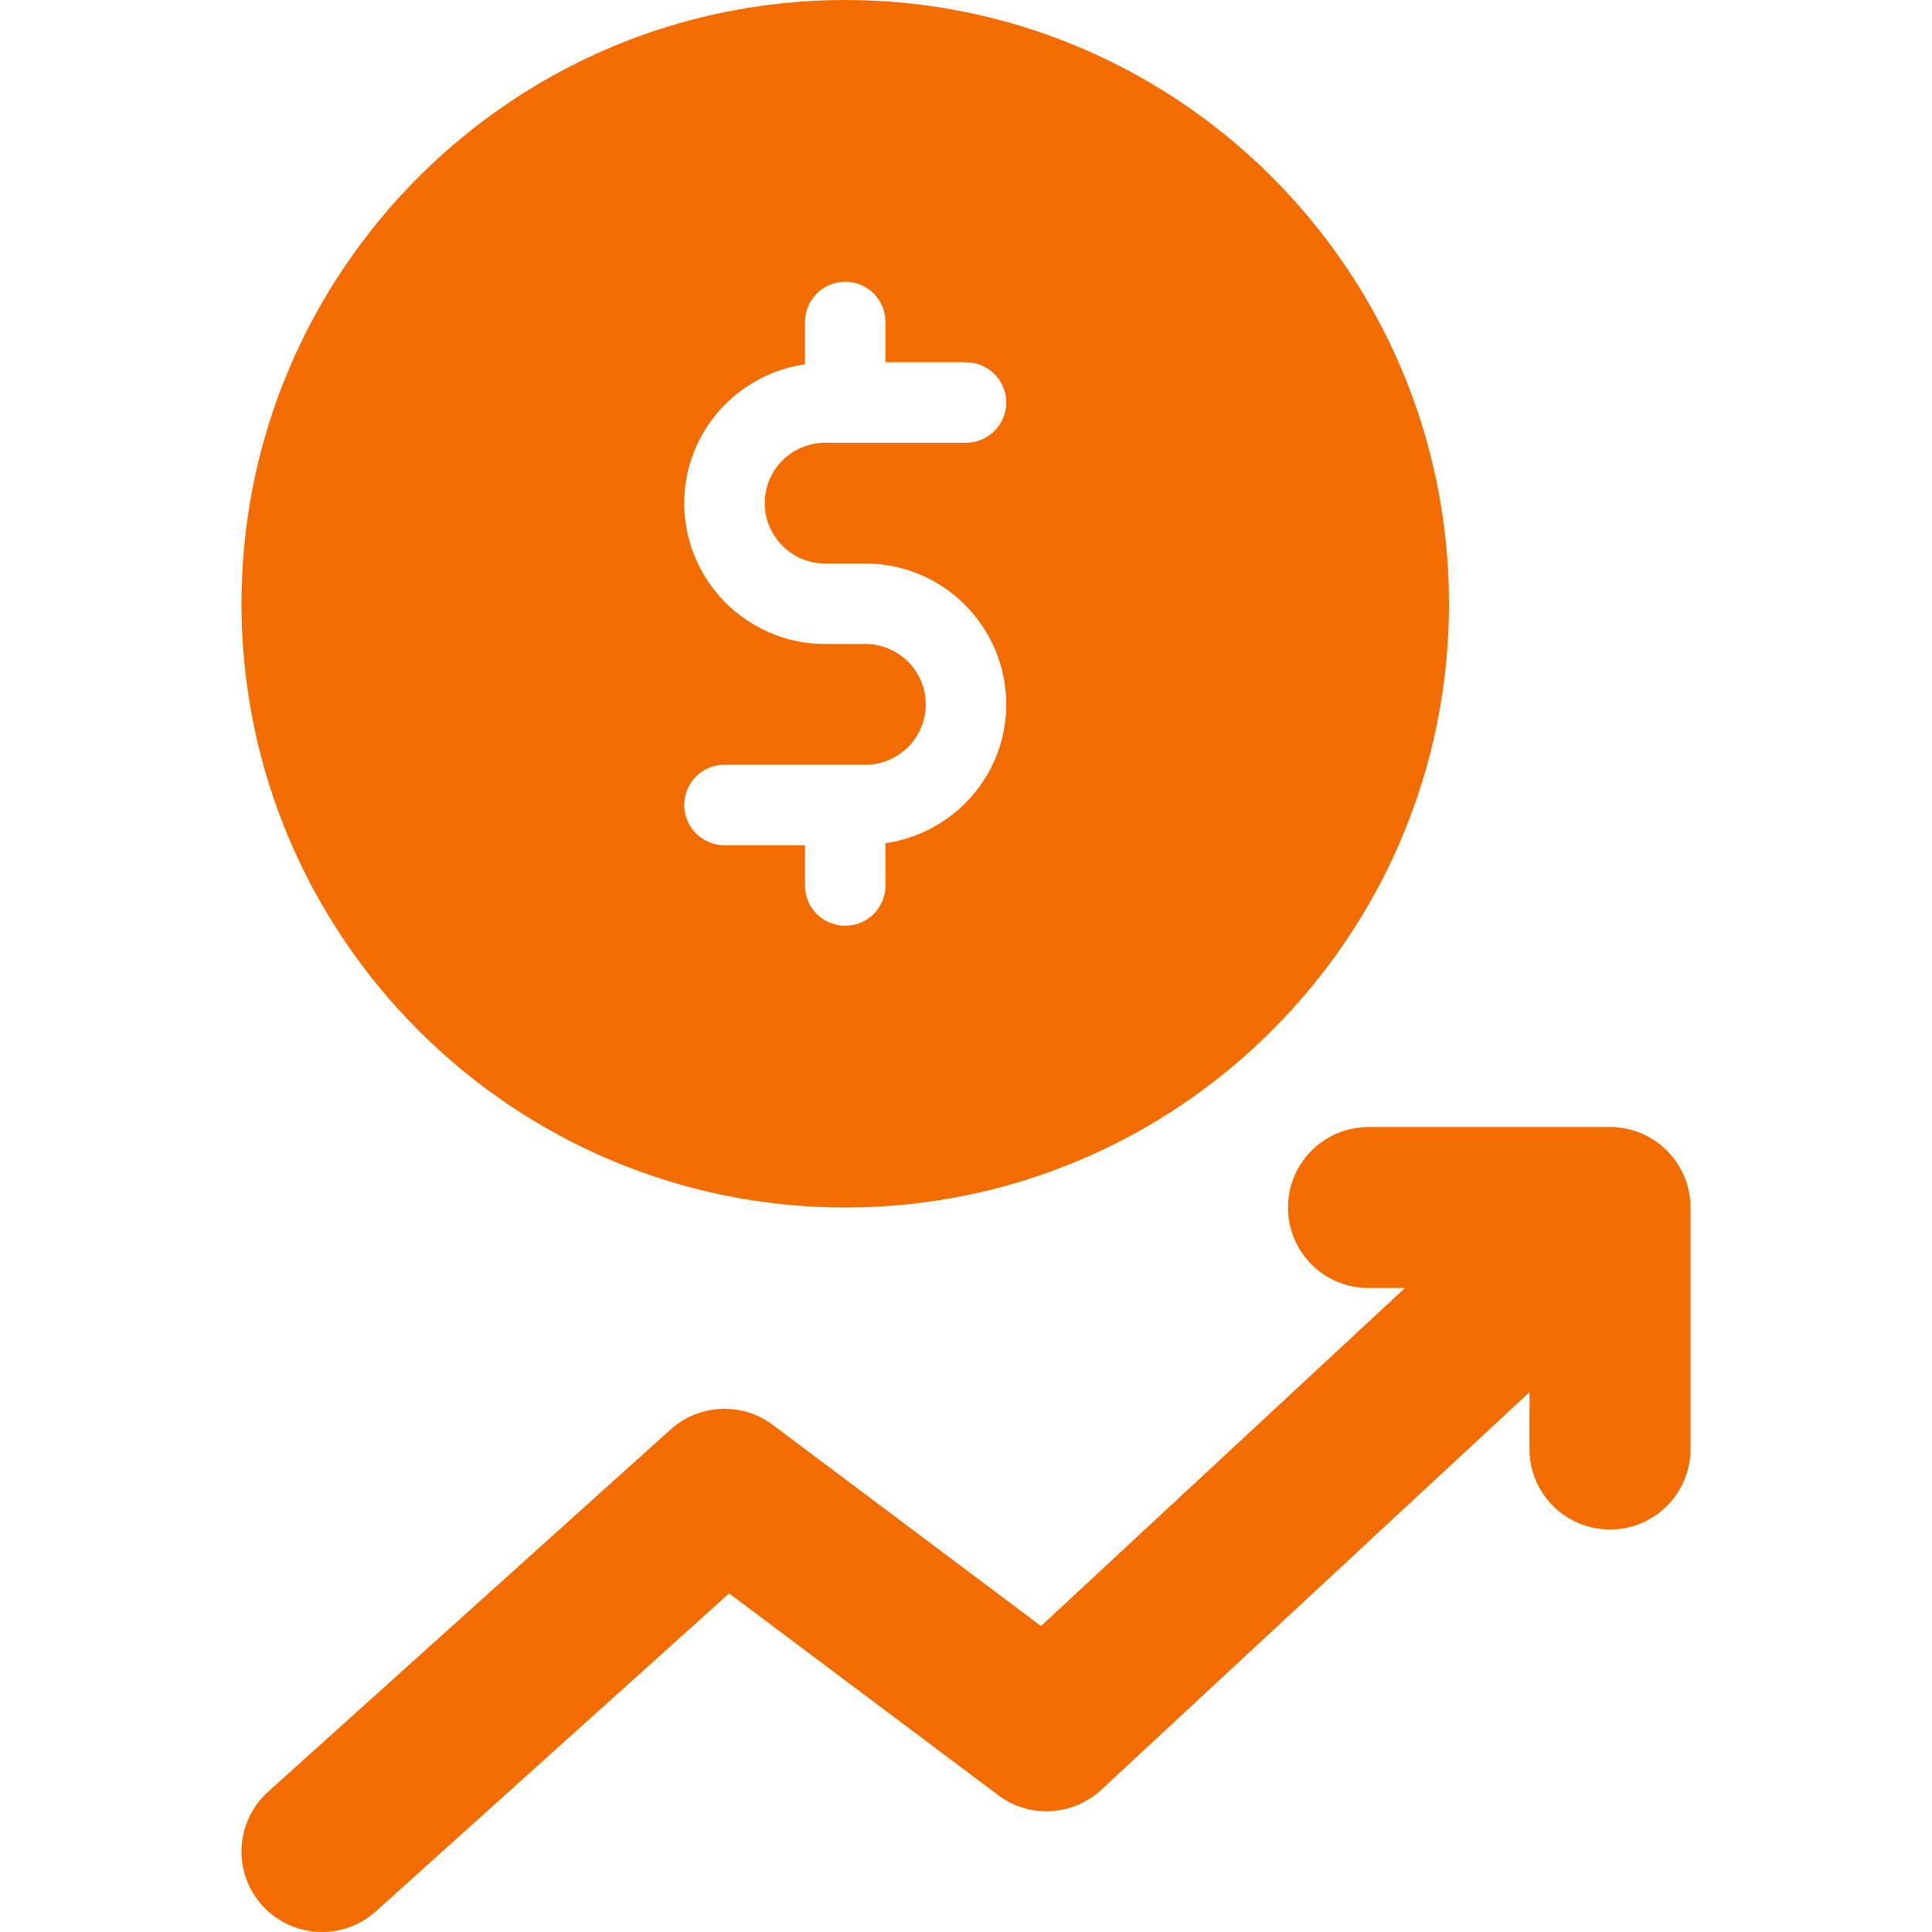 <?xml version="1.0" encoding="iso-8859-1"?>
<!-- Generator: Adobe Illustrator 19.0.0, SVG Export Plug-In . SVG Version: 6.00 Build 0)  -->
<svg version="1.1" id="Capa_1" xmlns="http://www.w3.org/2000/svg" xmlns:xlink="http://www.w3.org/1999/xlink" x="0px" y="0px"
	 viewBox="0 0 512 512" style="enable-background:new 0 0 512 512;" xml:space="preserve">
<g>
	<g>
		<g>
			<path fill="#f36c00" d="M224,320c88.229,0,160-71.771,160-160S312.229,0,224,0S64,71.771,64,160S135.771,320,224,320z M229.333,170.667h-10.667
				c-20.583,0-37.333-16.75-37.333-37.333c0-18.758,13.954-34.18,32-36.794V85.333c0-5.896,4.771-10.667,10.667-10.667
				s10.667,4.771,10.667,10.667V96H256c5.896,0,10.667,4.771,10.667,10.667c0,5.896-4.771,10.667-10.667,10.667h-37.333
				c-8.823,0-16,7.177-16,16s7.177,16,16,16h10.667c20.583,0,37.333,16.75,37.333,37.333c0,18.758-13.954,34.18-32,36.794v11.206
				c0,5.896-4.771,10.667-10.667,10.667s-10.667-4.771-10.667-10.667V224H192c-5.896,0-10.667-4.771-10.667-10.667
				s4.771-10.667,10.667-10.667h37.333c8.823,0,16-7.177,16-16C245.333,177.844,238.156,170.667,229.333,170.667z"/>
			<path fill="#f36c00" d="M426.667,298.673h-64c-11.792,0-21.333,9.552-21.333,21.333s9.542,21.333,21.333,21.333h9.668l-96.46,89.573
				l-71.083-53.302c-8.104-6.094-19.479-5.625-27.063,1.208l-106.667,96c-8.75,7.875-9.458,21.365-1.583,30.125
				c7.896,8.74,21.354,9.469,30.125,1.583l93.625-84.26l71.313,53.469c8.188,6.198,19.688,5.604,27.313-1.427l113.479-105.374
				v15.072c0,11.781,9.542,21.333,21.333,21.333S448,395.788,448,384.007v-64C448,308.225,438.458,298.673,426.667,298.673z"/>
		</g>
	</g>
</g>

</svg>
